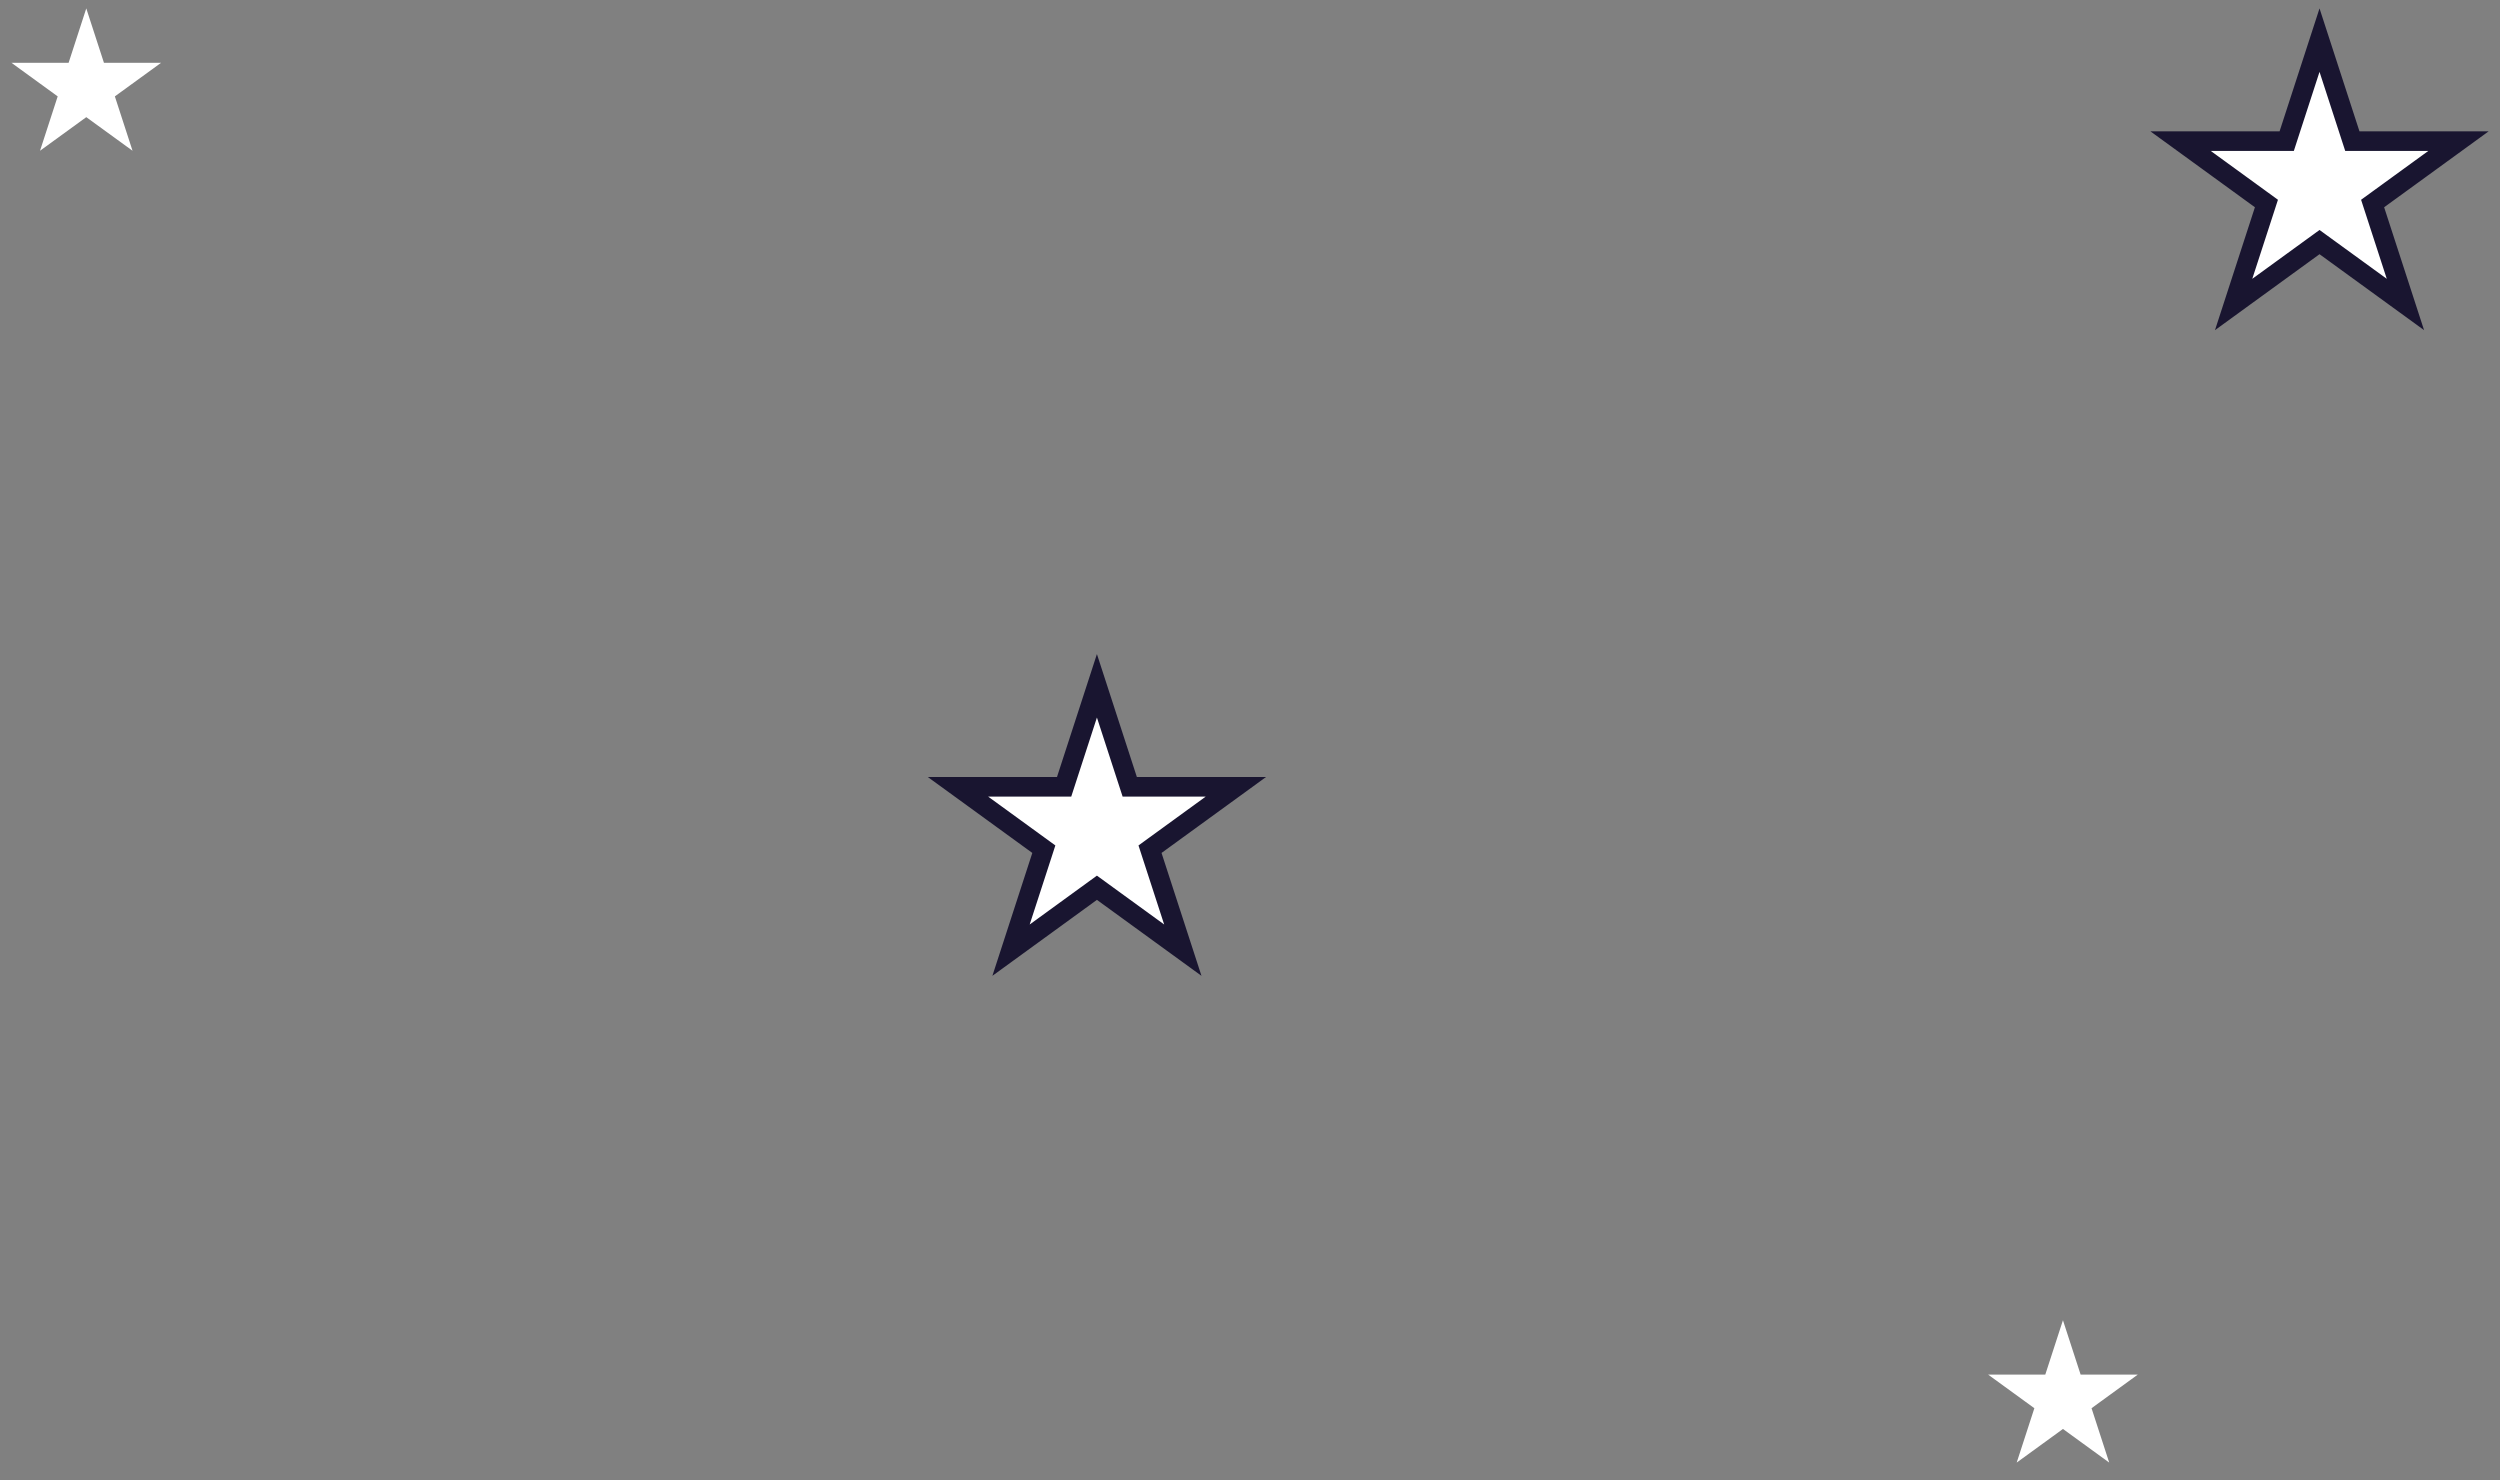 <svg width="255" height="151" viewBox="0 0 255 151" fill="none" xmlns="http://www.w3.org/2000/svg">
<rect x="0" y="0" width="255" height="151" fill="#808080" stroke="none"/>
<path d="M111.886 69.952L115.008 79.561L115.233 80.252H115.959H126.062L117.889 86.19L117.301 86.617L117.525 87.308L120.648 96.917L112.474 90.978L111.886 90.551L111.298 90.978L103.125 96.917L106.247 87.308L106.471 86.617L105.883 86.19L97.71 80.252H107.813H108.54L108.764 79.561L111.886 69.952Z" fill="white" stroke="#191530" stroke-width="2"/>
<path d="M236.591 4.093L239.713 13.702L239.938 14.393H240.664H250.768L242.594 20.332L242.006 20.759L242.231 21.45L245.353 31.058L237.179 25.12L236.591 24.693L236.003 25.12L227.83 31.058L230.952 21.45L231.176 20.759L230.589 20.332L222.415 14.393H232.518H233.245L233.469 13.702L236.591 4.093Z" fill="white" stroke="#191530" stroke-width="2"/>
<path d="M8.8 0.857L10.602 6.404L16.434 6.404L11.716 9.831L13.518 15.377L8.8 11.95L4.082 15.377L5.884 9.831L1.166 6.404L6.998 6.404L8.8 0.857Z" fill="white"/>
<path d="M210.421 134.663L212.223 140.209L218.055 140.209L213.337 143.637L215.139 149.183L210.421 145.755L205.703 149.183L207.505 143.637L202.787 140.209L208.619 140.209L210.421 134.663Z" fill="white"/>
</svg>
